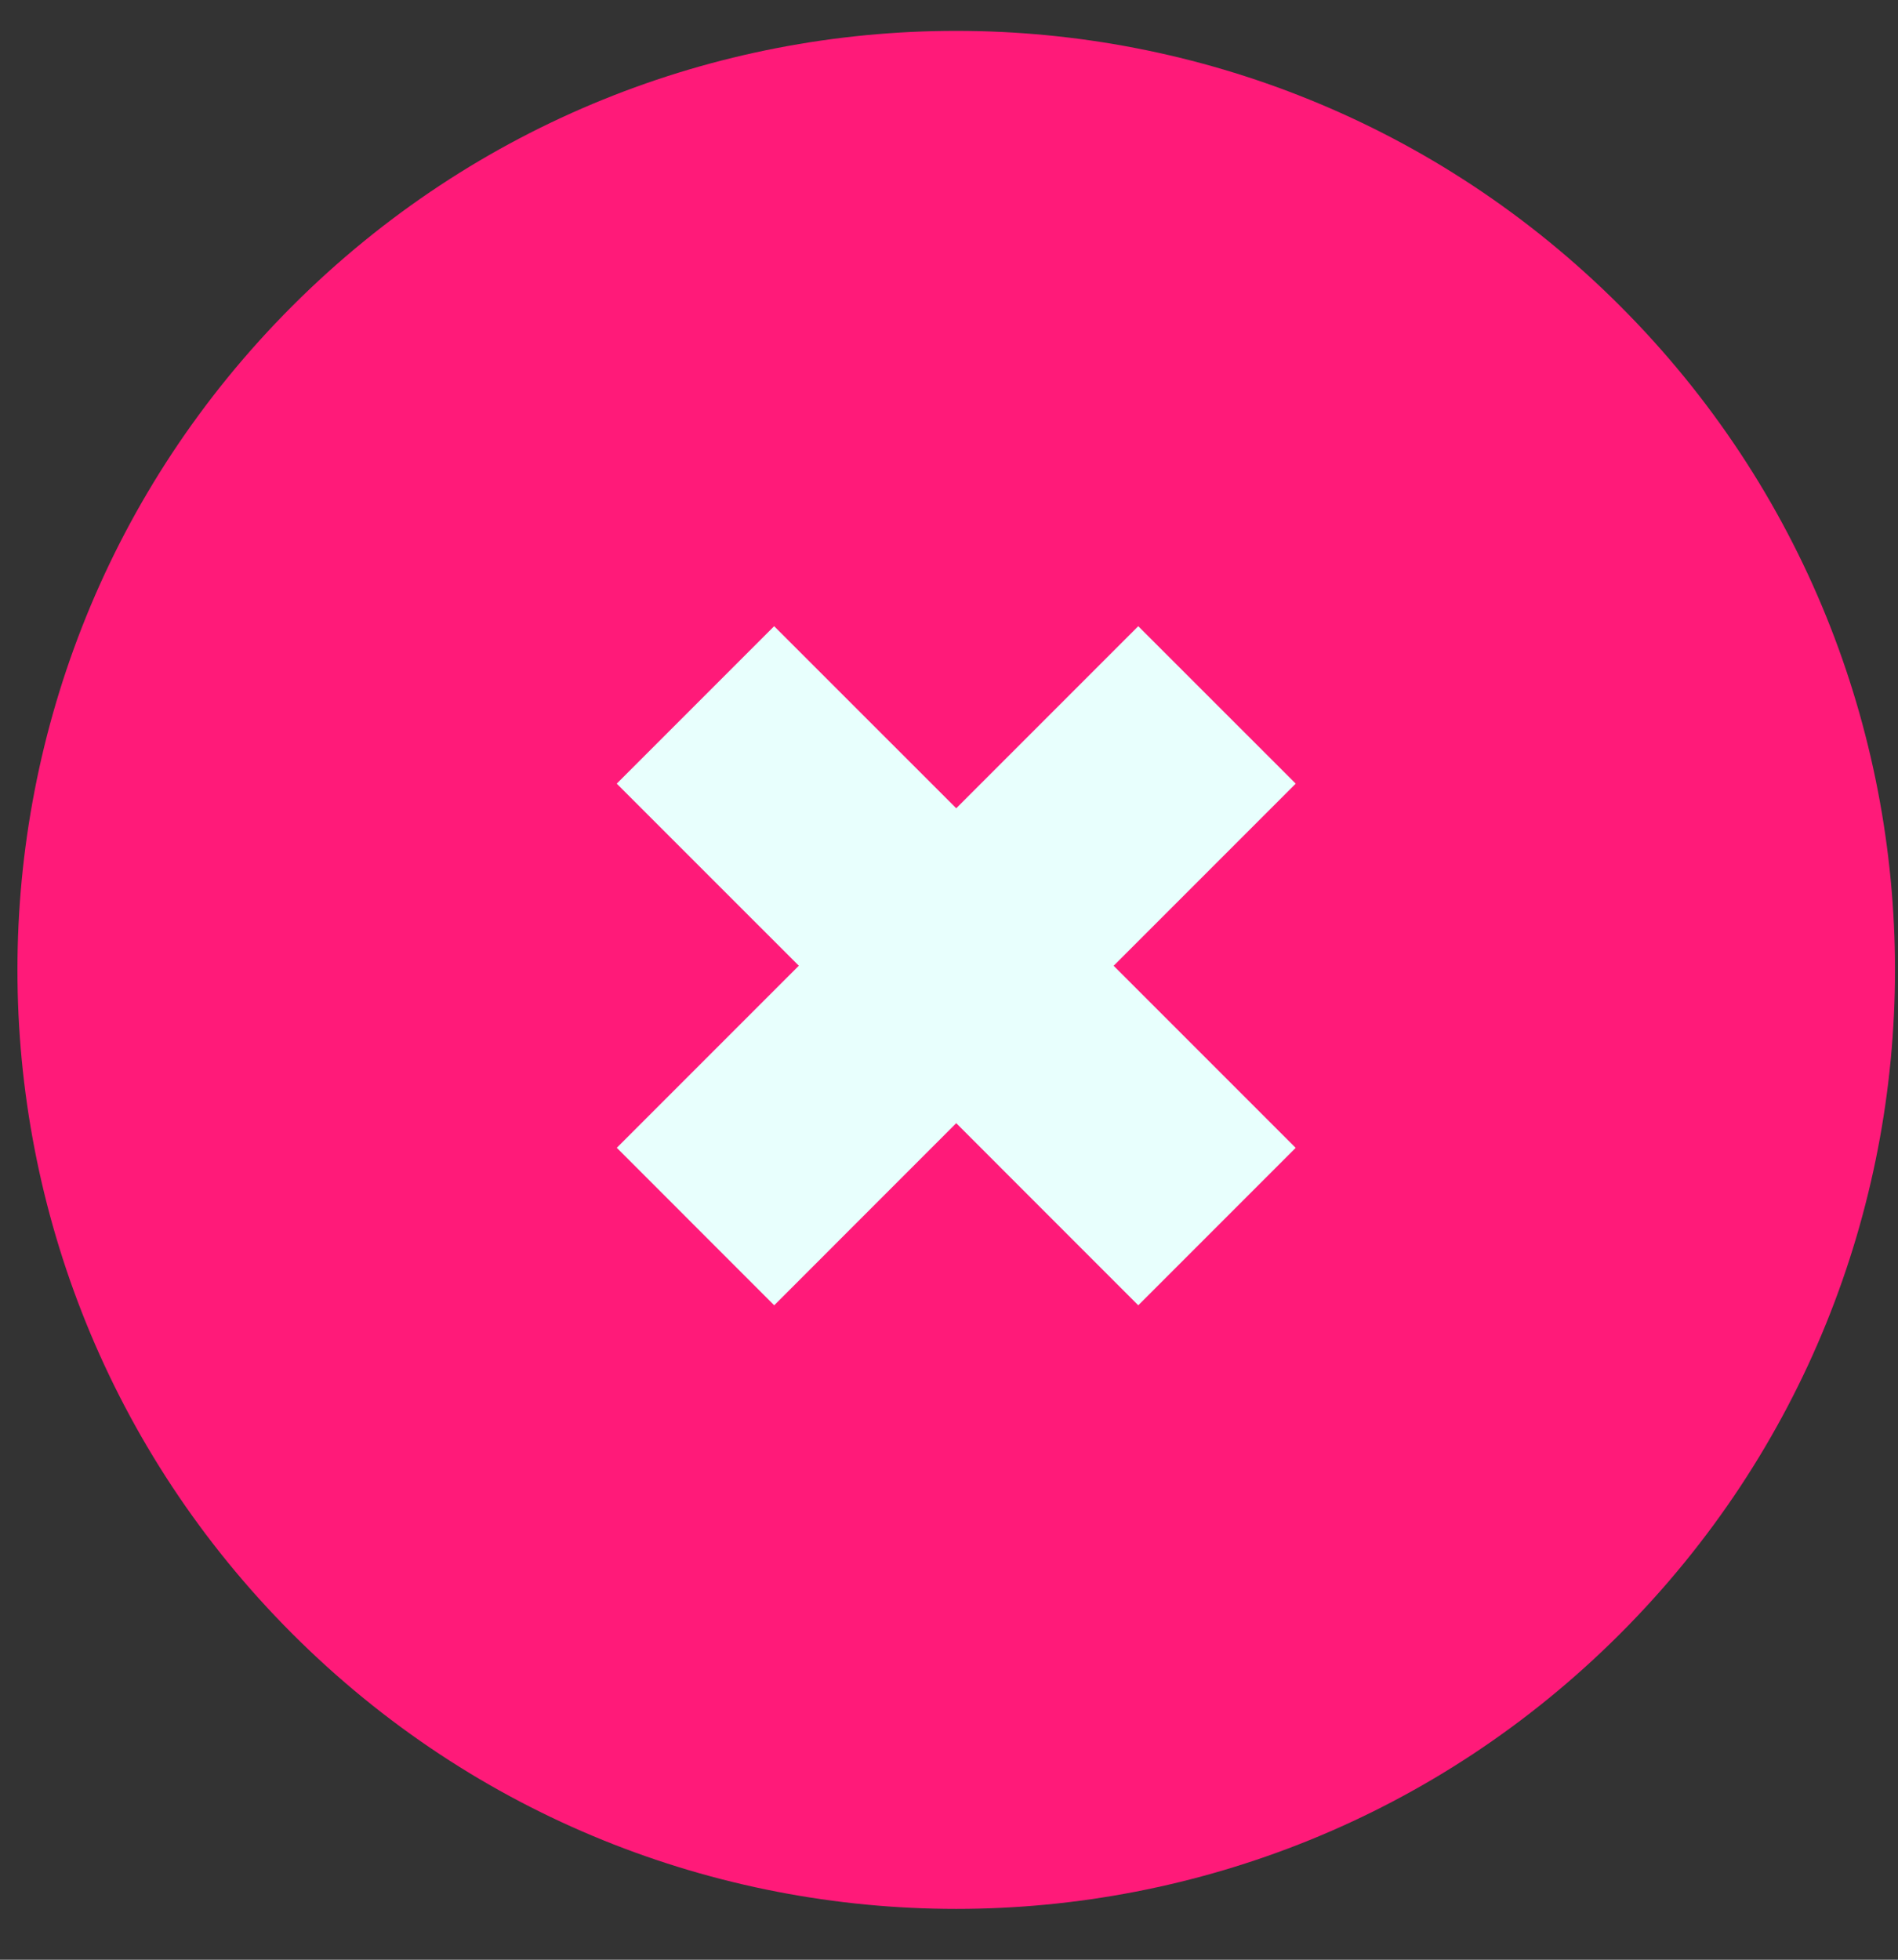<svg xmlns="http://www.w3.org/2000/svg" width="31" height="32" viewBox="0 0 31 32" fill="none"><rect x="0" y="0" width="31" height="32" fill="#333333" stroke="none"/><path d="M26.46 26.679C20.472 32.667 10.764 32.667 4.776 26.679C-1.212 20.691 -1.212 10.983 4.776 4.995C10.764 -0.993 20.472 -0.993 26.46 4.995C32.448 10.983 32.448 20.691 26.46 26.679Z" fill="#FF1A79"></path><path fill-rule="evenodd" clip-rule="evenodd" d="M13.047 15.769L10.073 12.796L12.644 10.225L15.618 13.198L18.591 10.225L21.163 12.796L18.189 15.77L21.162 18.743L18.591 21.314L15.618 18.34L12.645 21.314L10.074 18.742L13.047 15.769Z" fill="#E8FFFD"></path></svg>